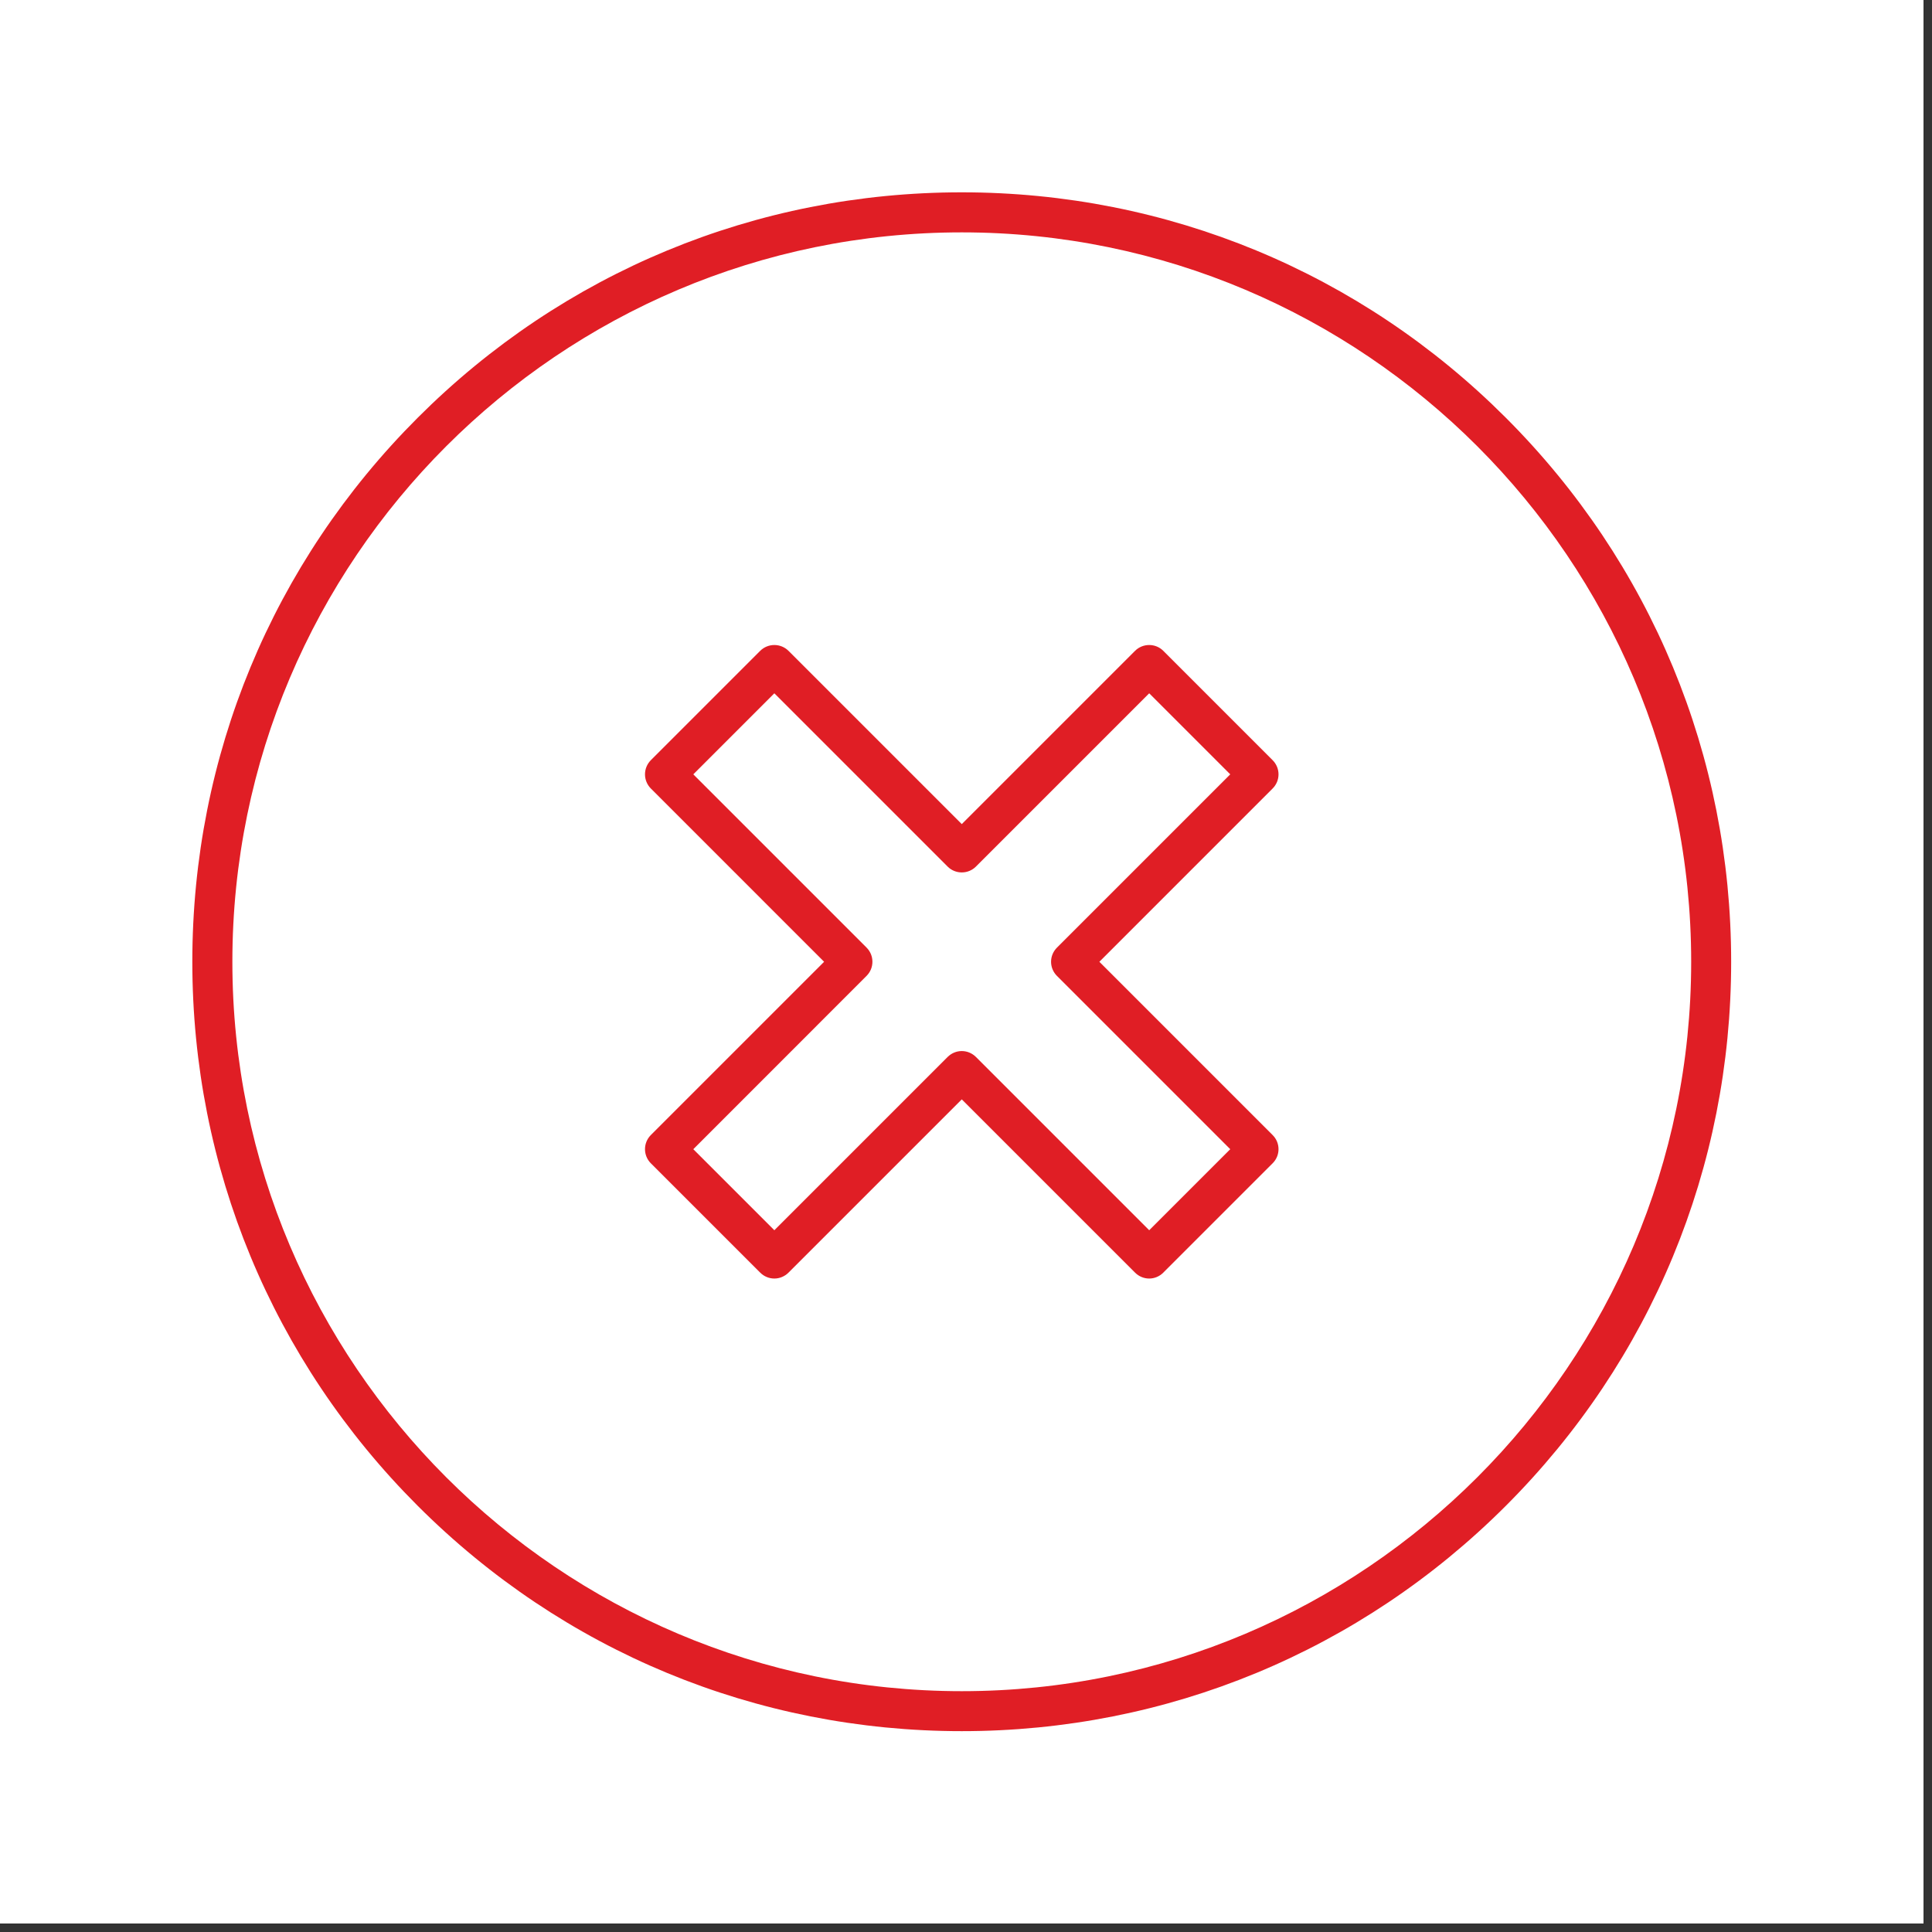 <svg xmlns="http://www.w3.org/2000/svg" xmlns:xlink="http://www.w3.org/1999/xlink" width="150" viewBox="0 0 112.5 112.5" height="150" preserveAspectRatio="xMidYMid meet"><rect x="0" y="0" width="112.5" height="112.5" fill="#333333" stroke="none"/><defs><clipPath id="6db7b36b01"><path d="M 0 0 L 112.004 0 L 112.004 112.004 L 0 112.004 Z M 0 0 " clip-rule="nonzero"></path></clipPath><clipPath id="1ff8813c66"><path d="M 11.199 11.199 L 100.801 11.199 L 100.801 100.801 L 11.199 100.801 Z M 11.199 11.199 " clip-rule="nonzero"></path></clipPath></defs><g clip-path="url(#6db7b36b01)"><path fill="#ffffff" d="M 0 0 L 112.004 0 L 112.004 112.004 L 0 112.004 Z M 0 0 " fill-opacity="1" fill-rule="nonzero"></path><path fill="#ffffff" d="M 0 0 L 112.004 0 L 112.004 112.004 L 0 112.004 Z M 0 0 " fill-opacity="1" fill-rule="nonzero"></path></g><g clip-path="url(#1ff8813c66)"><path fill="#e01e25" d="M 56.004 98.477 C 32.582 98.477 13.531 79.422 13.531 56.004 C 13.531 32.582 32.582 13.531 56.004 13.531 C 79.422 13.531 98.477 32.582 98.477 56.004 C 98.477 79.422 79.422 98.477 56.004 98.477 Z M 87.684 24.324 C 79.223 15.859 67.969 11.199 56.004 11.199 C 44.035 11.199 32.785 15.859 24.324 24.324 C 15.859 32.785 11.199 44.035 11.199 56.004 C 11.199 67.969 15.859 79.223 24.324 87.684 C 32.785 96.145 44.035 100.805 56.004 100.805 C 67.969 100.805 79.223 96.145 87.684 87.684 C 96.145 79.223 100.805 67.969 100.805 56.004 C 100.805 44.035 96.145 32.785 87.684 24.324 " fill-opacity="1" fill-rule="nonzero"></path></g><path fill="#e01e25" d="M 66.918 71.637 L 56.828 61.547 C 56.609 61.328 56.312 61.203 56.004 61.203 C 55.695 61.203 55.398 61.328 55.18 61.547 L 45.09 71.637 L 40.371 66.918 L 50.461 56.824 C 50.914 56.371 50.914 55.633 50.461 55.18 L 40.371 45.09 L 45.09 40.371 L 55.18 50.461 C 55.398 50.68 55.695 50.801 56.004 50.801 C 56.312 50.801 56.609 50.68 56.828 50.461 L 66.918 40.371 L 71.637 45.09 L 61.547 55.18 C 61.328 55.398 61.203 55.695 61.203 56.004 C 61.203 56.312 61.328 56.609 61.547 56.828 L 71.637 66.918 Z M 64.016 56.004 L 74.105 45.914 C 74.562 45.457 74.562 44.723 74.105 44.266 L 67.738 37.898 C 67.523 37.68 67.227 37.559 66.918 37.559 C 66.605 37.559 66.312 37.68 66.094 37.898 L 56.004 47.988 L 45.914 37.898 C 45.695 37.68 45.398 37.559 45.09 37.559 C 44.781 37.559 44.484 37.68 44.266 37.898 L 37.898 44.266 C 37.445 44.723 37.445 45.457 37.898 45.914 L 47.988 56.004 L 37.898 66.094 C 37.445 66.547 37.445 67.285 37.898 67.738 L 44.266 74.105 C 44.484 74.324 44.781 74.449 45.09 74.449 C 45.398 74.449 45.695 74.324 45.914 74.105 L 56.004 64.016 L 66.094 74.105 C 66.32 74.332 66.617 74.449 66.918 74.449 C 67.215 74.449 67.512 74.332 67.738 74.105 L 74.105 67.738 C 74.562 67.285 74.562 66.547 74.105 66.094 L 64.016 56.004 " fill-opacity="1" fill-rule="nonzero"></path></svg>